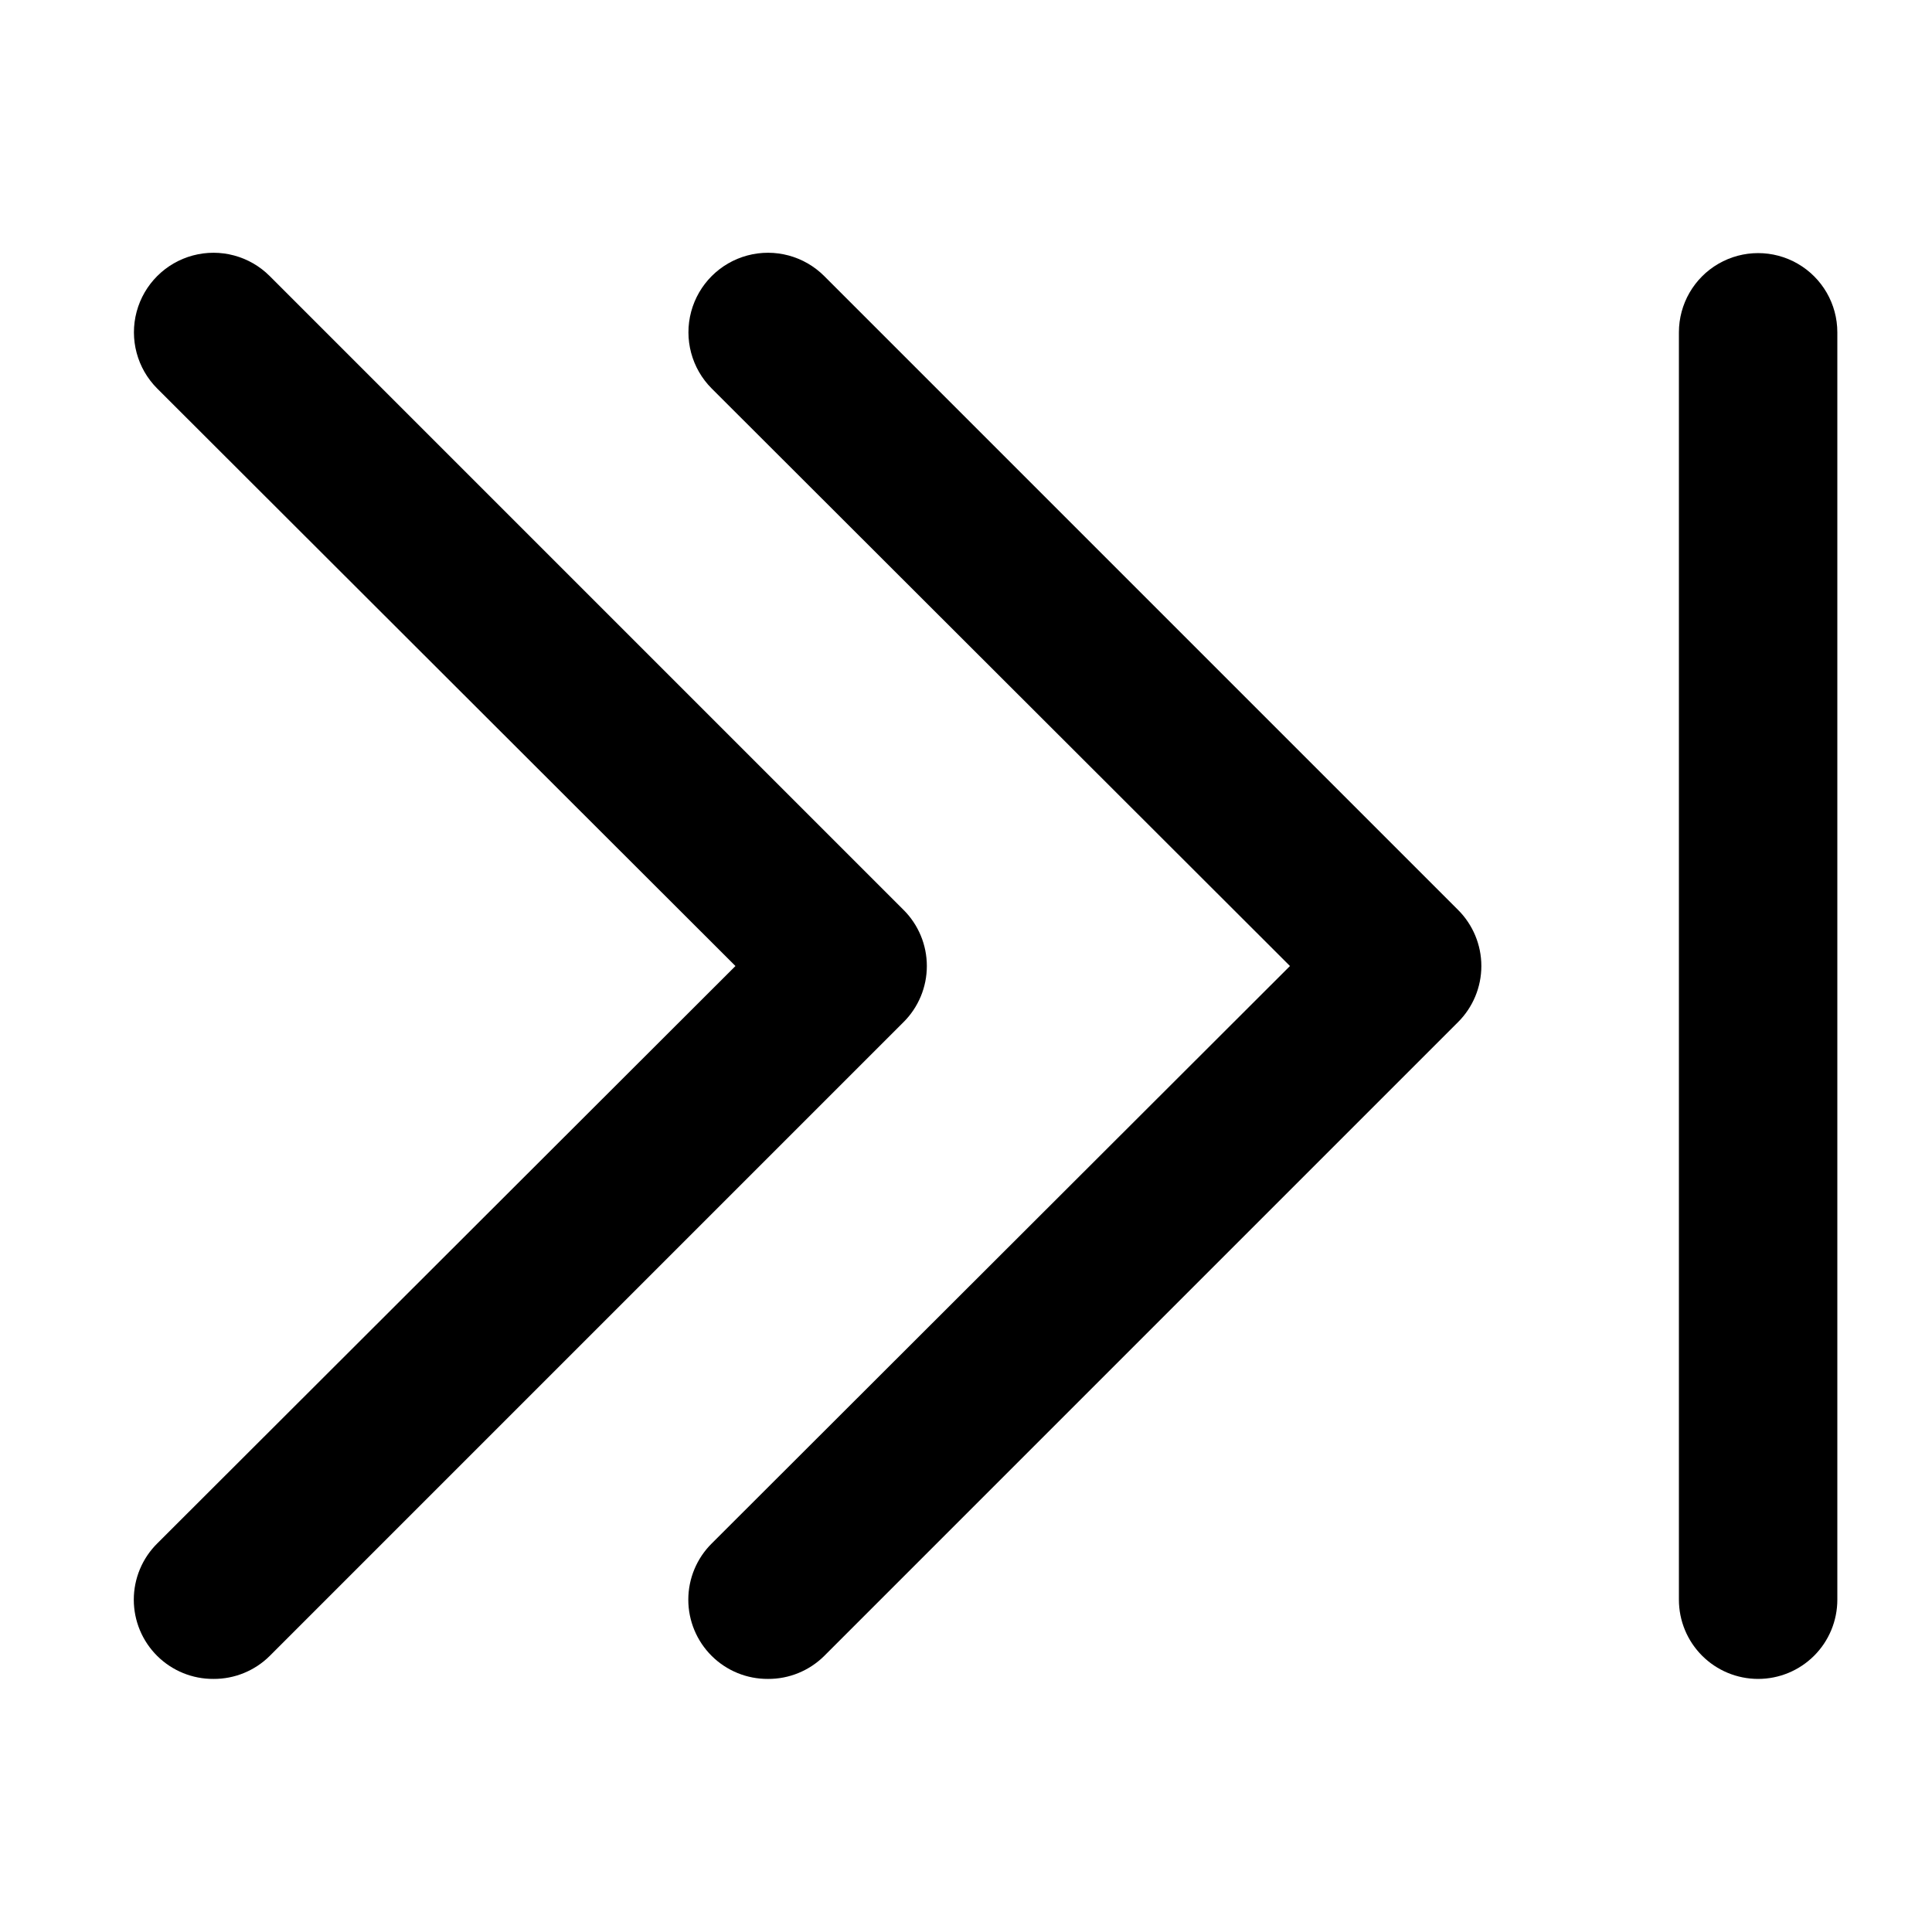 <?xml version="1.0" encoding="UTF-8"?>
<!-- Uploaded to: SVG Repo, www.svgrepo.com, Generator: SVG Repo Mixer Tools -->
<svg fill="#000000" width="800px" height="800px" version="1.1" viewBox="144 144 512 512" xmlns="http://www.w3.org/2000/svg">
 <g>
  <path d="m347.52 588.93c-5.582 0.035-10.945-2.156-14.906-6.086-3.973-3.941-6.207-9.309-6.207-14.906s2.234-10.961 6.207-14.902l153.24-153.03-153.24-153.04c-5.324-5.324-7.402-13.086-5.453-20.359 1.949-7.273 7.629-12.953 14.902-14.902s15.035 0.129 20.359 5.453l167.94 167.94c3.973 3.941 6.211 9.309 6.211 14.906s-2.238 10.961-6.211 14.902l-167.94 167.94c-3.961 3.93-9.324 6.121-14.902 6.086z"/>
  <path d="m200.57 588.93c-5.578 0.035-10.941-2.156-14.906-6.086-3.973-3.941-6.207-9.309-6.207-14.906s2.234-10.961 6.207-14.902l153.24-153.03-153.24-153.04c-5.324-5.324-7.402-13.086-5.453-20.359 1.949-7.273 7.629-12.953 14.902-14.902 7.273-1.949 15.035 0.129 20.359 5.453l167.94 167.94c3.977 3.941 6.211 9.309 6.211 14.906s-2.234 10.961-6.211 14.902l-167.94 167.94c-3.961 3.93-9.324 6.121-14.902 6.086z"/>
  <path d="m609.92 588.93c-5.566 0-10.906-2.211-14.844-6.148-3.934-3.934-6.148-9.273-6.148-14.844v-335.87c0-7.5 4.004-14.43 10.496-18.18 6.496-3.75 14.5-3.75 20.992 0 6.496 3.75 10.496 10.68 10.496 18.18v335.87c0 5.57-2.211 10.91-6.148 14.844-3.938 3.938-9.273 6.148-14.844 6.148z"/>
 </g>
</svg>